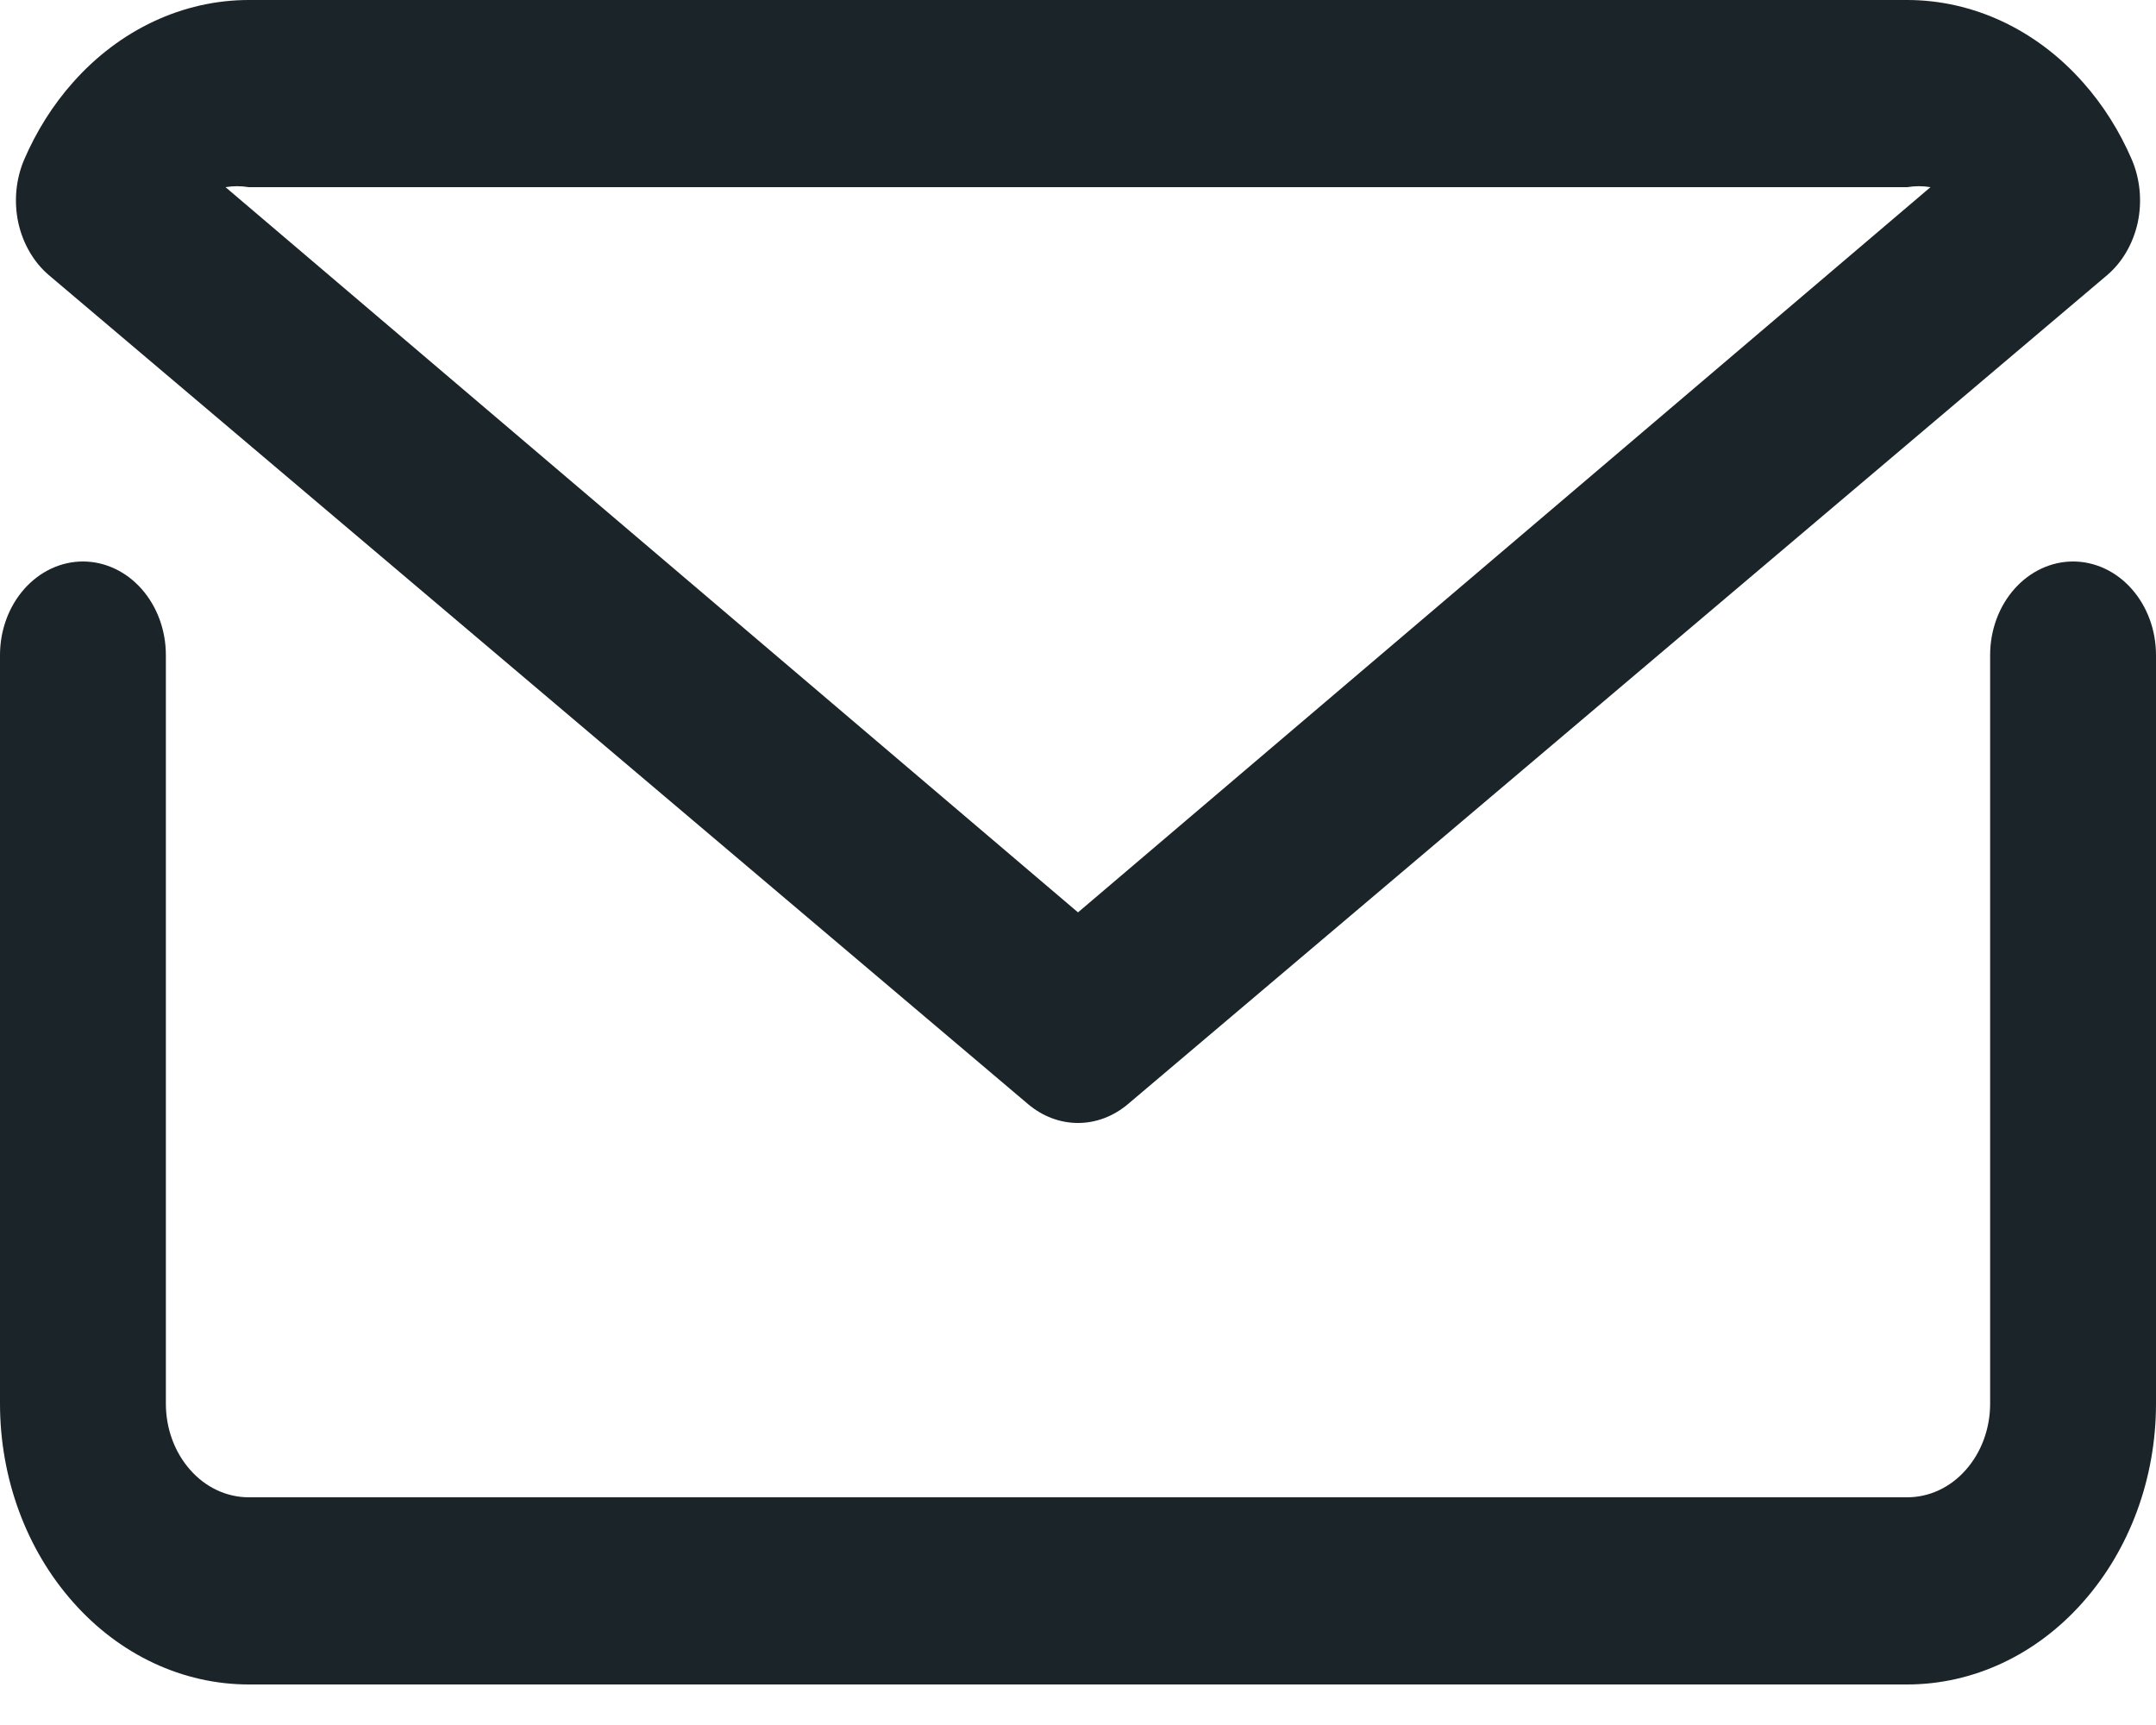 <?xml version="1.0" encoding="UTF-8"?> <svg xmlns="http://www.w3.org/2000/svg" width="15" height="12" viewBox="0 0 15 12" fill="none"><path d="M14.423 3.906C14.27 3.906 14.123 3.975 14.015 4.097C13.907 4.219 13.846 4.384 13.846 4.557V9.765C13.846 9.938 13.785 10.103 13.677 10.225C13.569 10.348 13.422 10.416 13.269 10.416H1.731C1.578 10.416 1.431 10.348 1.323 10.225C1.215 10.103 1.154 9.938 1.154 9.765V4.557C1.154 4.384 1.093 4.219 0.985 4.097C0.877 3.975 0.73 3.906 0.577 3.906C0.424 3.906 0.277 3.975 0.169 4.097C0.061 4.219 0 4.384 0 4.557V9.765C0 10.283 0.183 10.779 0.508 11.145C0.832 11.512 1.272 11.718 1.731 11.718H13.269C13.728 11.718 14.168 11.512 14.492 11.145C14.817 10.779 15 10.283 15 9.765V4.557C15 4.384 14.939 4.219 14.831 4.097C14.723 3.975 14.576 3.906 14.423 3.906Z" fill="#1A2429"></path><path d="M7.154 7.682C7.254 7.766 7.375 7.812 7.5 7.812C7.625 7.812 7.746 7.766 7.846 7.682L14.66 1.914C14.766 1.824 14.841 1.694 14.873 1.548C14.904 1.402 14.89 1.249 14.833 1.113C14.747 0.913 14.632 0.73 14.492 0.573C14.168 0.207 13.728 0 13.269 0H1.731C1.272 0 0.832 0.207 0.508 0.573C0.368 0.73 0.253 0.913 0.167 1.113C0.11 1.249 0.096 1.402 0.127 1.548C0.159 1.694 0.234 1.824 0.34 1.914L7.154 7.682ZM1.731 1.302H13.269C13.323 1.293 13.377 1.293 13.431 1.302L7.5 6.347L1.569 1.302C1.623 1.293 1.677 1.293 1.731 1.302Z" fill="#1A2429"></path></svg> 